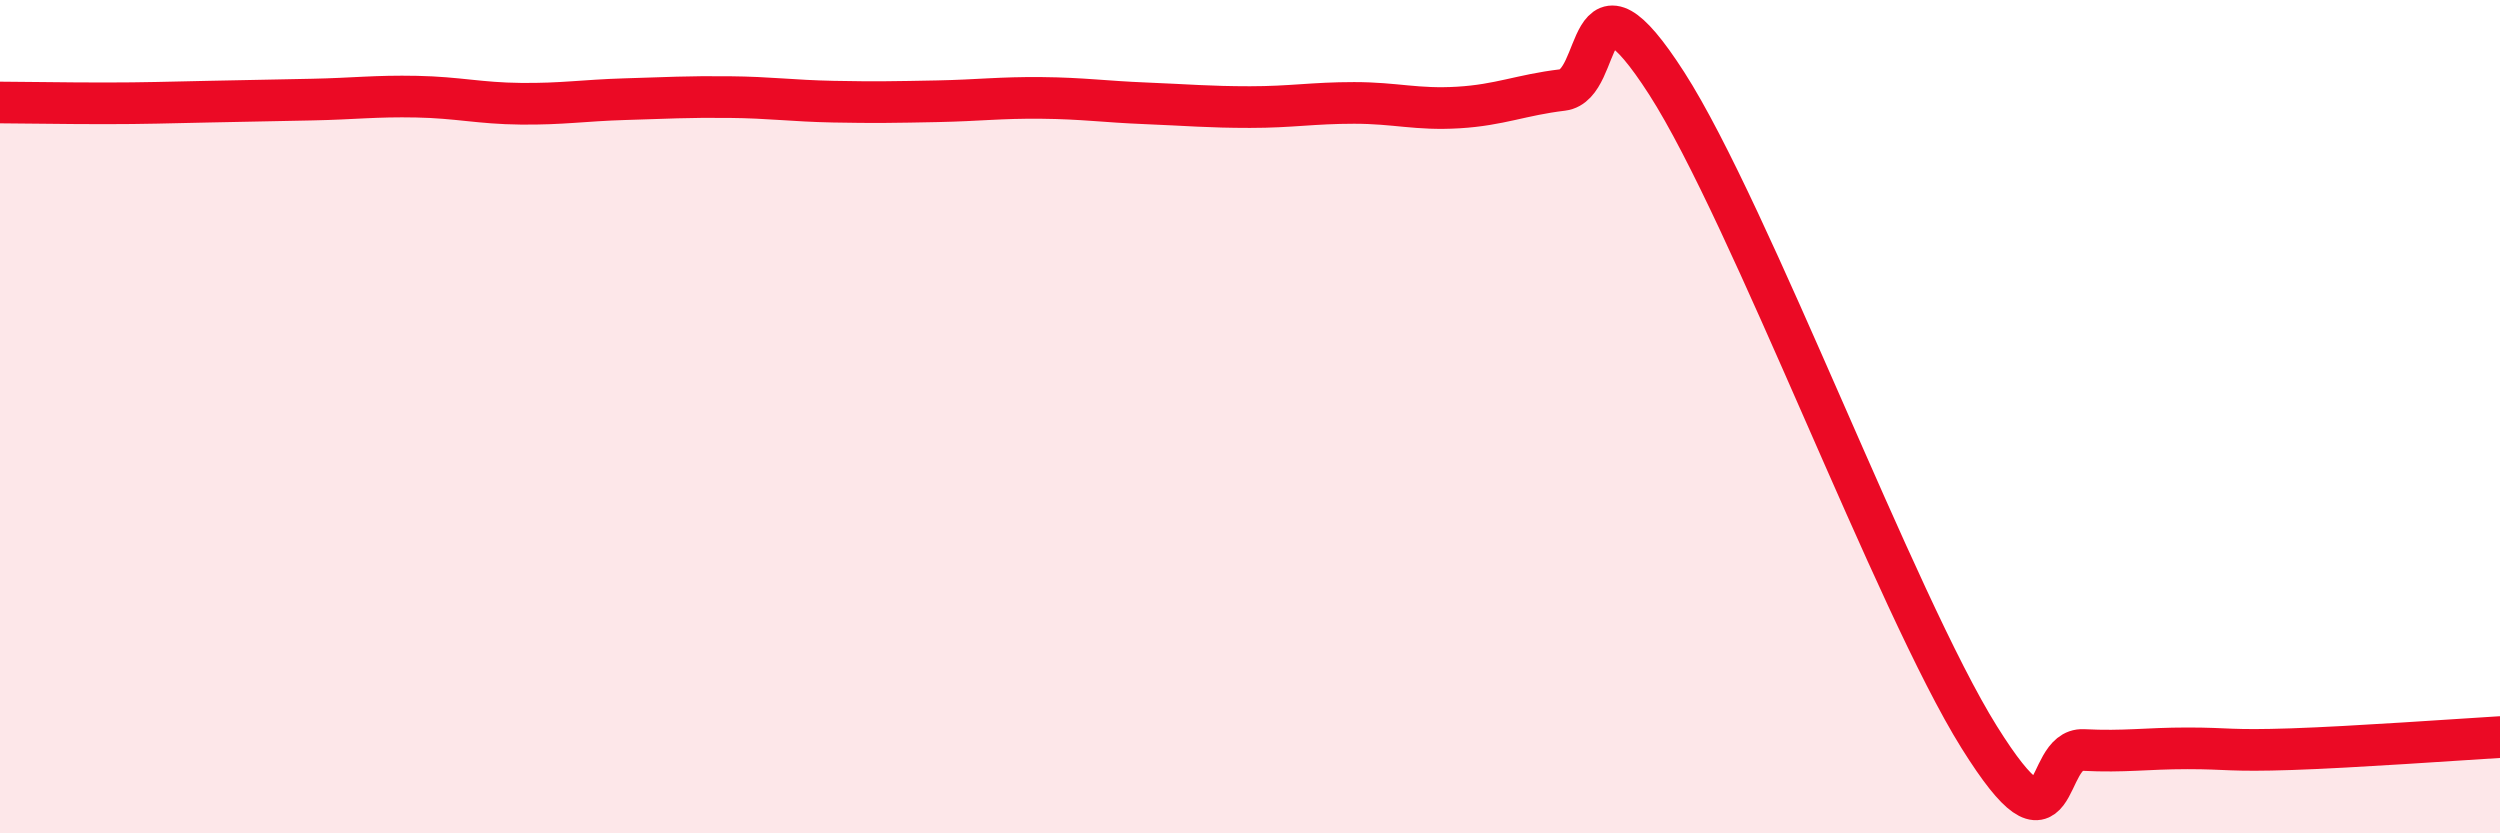 
    <svg width="60" height="20" viewBox="0 0 60 20" xmlns="http://www.w3.org/2000/svg">
      <path
        d="M 0,2.46 C 0.5,2.46 1.5,2.48 2.5,2.48 C 3.5,2.48 4,2.46 5,2.44 C 6,2.42 6.5,2.41 7.5,2.39 C 8.5,2.37 9,2.3 10,2.32 C 11,2.34 11.5,2.48 12.5,2.49 C 13.5,2.5 14,2.41 15,2.38 C 16,2.35 16.5,2.32 17.5,2.33 C 18.5,2.34 19,2.42 20,2.44 C 21,2.46 21.5,2.45 22.5,2.43 C 23.5,2.41 24,2.34 25,2.35 C 26,2.36 26.5,2.44 27.5,2.48 C 28.5,2.52 29,2.57 30,2.57 C 31,2.57 31.5,2.47 32.5,2.47 C 33.5,2.47 34,2.64 35,2.58 C 36,2.52 36.5,2.28 37.5,2.16 C 38.5,2.04 38,-1.11 40,2 C 42,5.11 45.5,14.49 47.5,17.69 C 49.5,20.89 49,17.95 50,18 C 51,18.05 51.5,17.96 52.5,17.96 C 53.5,17.96 53.5,18.03 55,17.98 C 56.5,17.93 59,17.75 60,17.69L60 20L0 20Z"
        fill="#EB0A25"
        opacity="0.1"
        stroke-linecap="round"
        stroke-linejoin="round"
      />
      <path
        d="M 0,2.46 C 0.5,2.46 1.5,2.48 2.5,2.48 C 3.5,2.48 4,2.46 5,2.44 C 6,2.42 6.5,2.41 7.5,2.39 C 8.5,2.37 9,2.3 10,2.32 C 11,2.34 11.5,2.48 12.5,2.49 C 13.5,2.5 14,2.41 15,2.38 C 16,2.35 16.5,2.32 17.5,2.33 C 18.5,2.34 19,2.42 20,2.44 C 21,2.46 21.5,2.45 22.5,2.43 C 23.5,2.41 24,2.34 25,2.35 C 26,2.36 26.5,2.44 27.5,2.48 C 28.5,2.52 29,2.57 30,2.57 C 31,2.57 31.5,2.47 32.5,2.47 C 33.5,2.47 34,2.64 35,2.58 C 36,2.52 36.5,2.28 37.5,2.16 C 38.5,2.04 38,-1.11 40,2 C 42,5.11 45.5,14.49 47.5,17.69 C 49.5,20.89 49,17.95 50,18 C 51,18.05 51.5,17.96 52.5,17.96 C 53.5,17.96 53.5,18.03 55,17.98 C 56.5,17.93 59,17.75 60,17.69"
        stroke="#EB0A25"
        stroke-width="1"
        fill="none"
        stroke-linecap="round"
        stroke-linejoin="round"
      />
    </svg>
  